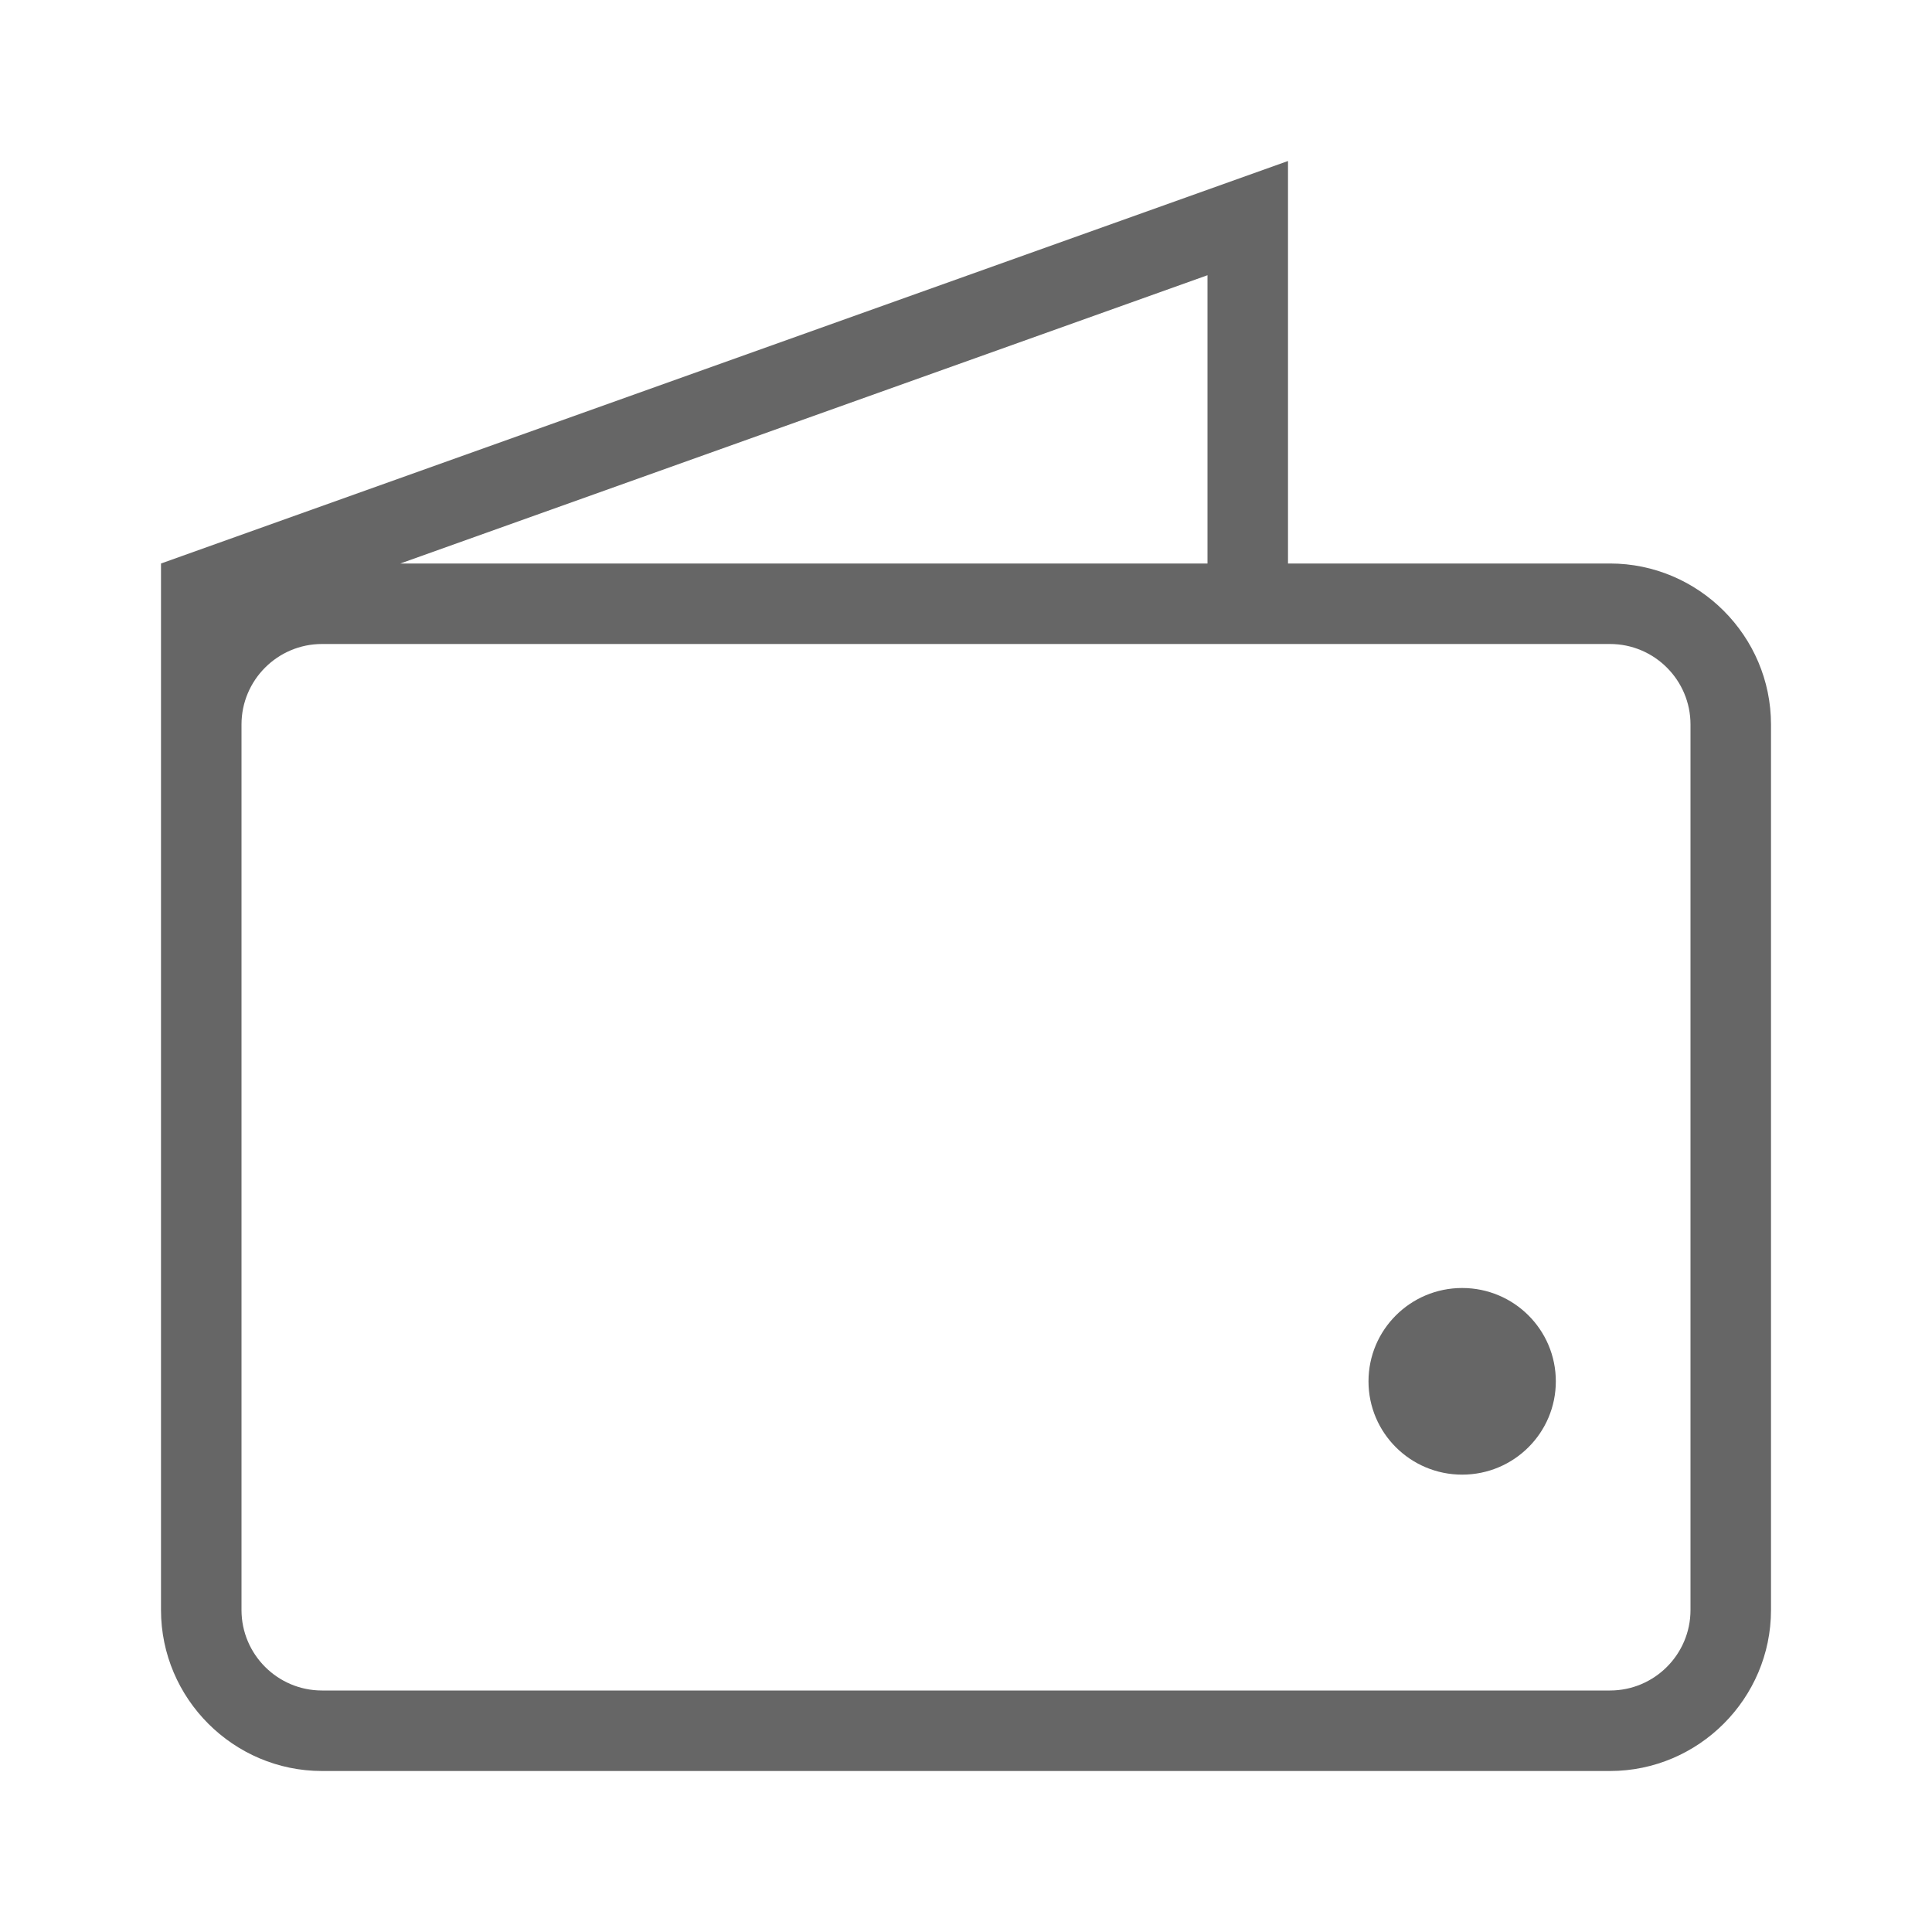 <svg width="48" height="48" viewBox="0 0 48 48" fill="none" xmlns="http://www.w3.org/2000/svg">
<path fill-rule="evenodd" clip-rule="evenodd" d="M32 14H40C42.2 14 44 15.8 44 18V40C44 42.2 42.2 44 40 44H8C5.8 44 4 42.2 4 40V14L32 4V14ZM42 40C42 41.103 41.103 42 40 42H8C6.897 42 6 41.103 6 40V18C6 16.897 6.897 16 8 16H40C41.103 16 42 16.897 42 18V40ZM9.946 14H30V6.838L9.946 14Z" fill="#666666"/>
<path d="M38.654 34.319C38.654 35.599 37.613 36.637 36.327 36.637C35.042 36.637 34 35.599 34 34.319C34 33.038 35.042 32 36.327 32C37.613 32 38.654 33.038 38.654 34.319Z" fill="#666666"/>
</svg>

